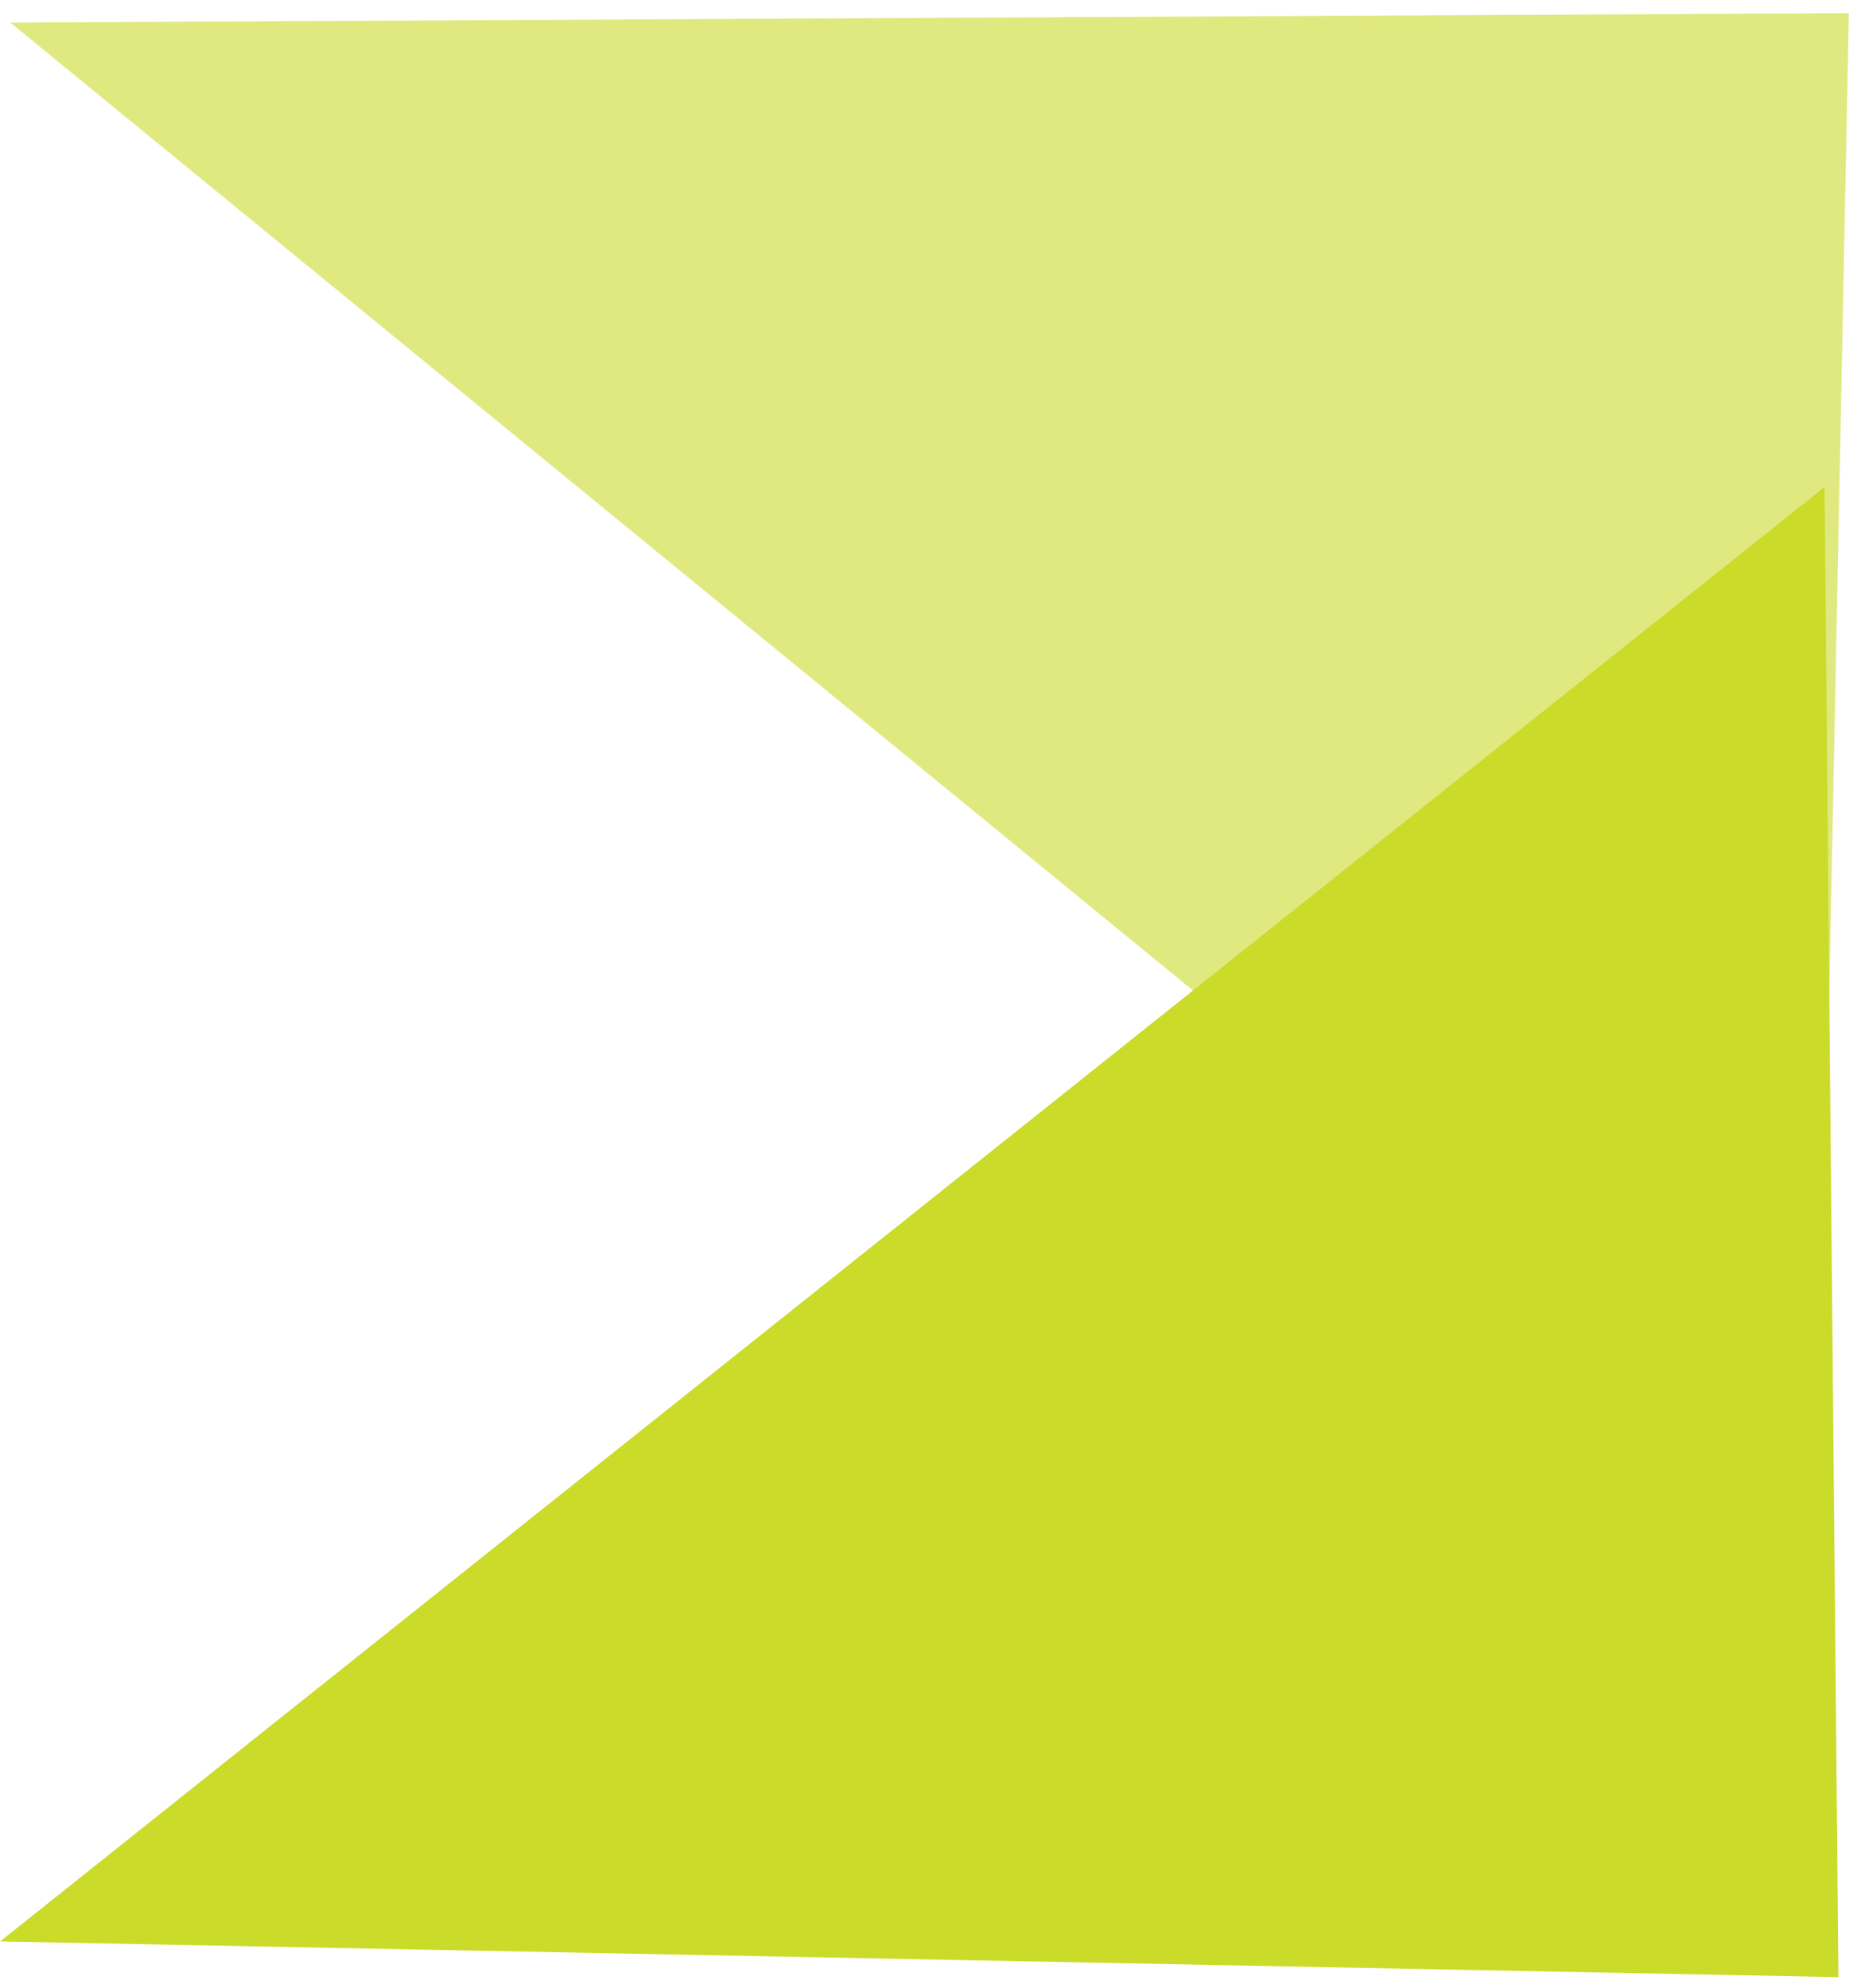 <svg width="44" height="47" viewBox="0 0 44 47" fill="none" xmlns="http://www.w3.org/2000/svg">
<path d="M43.466 46.735L0.003 45.891L43.138 11.513L43.466 46.735Z" fill="#CBDB2A"/>
<path opacity="0.6" d="M43.713 0.311L0.244 0.534L43.01 35.526L43.713 0.311Z" fill="#CBDB2A"/>
</svg>
